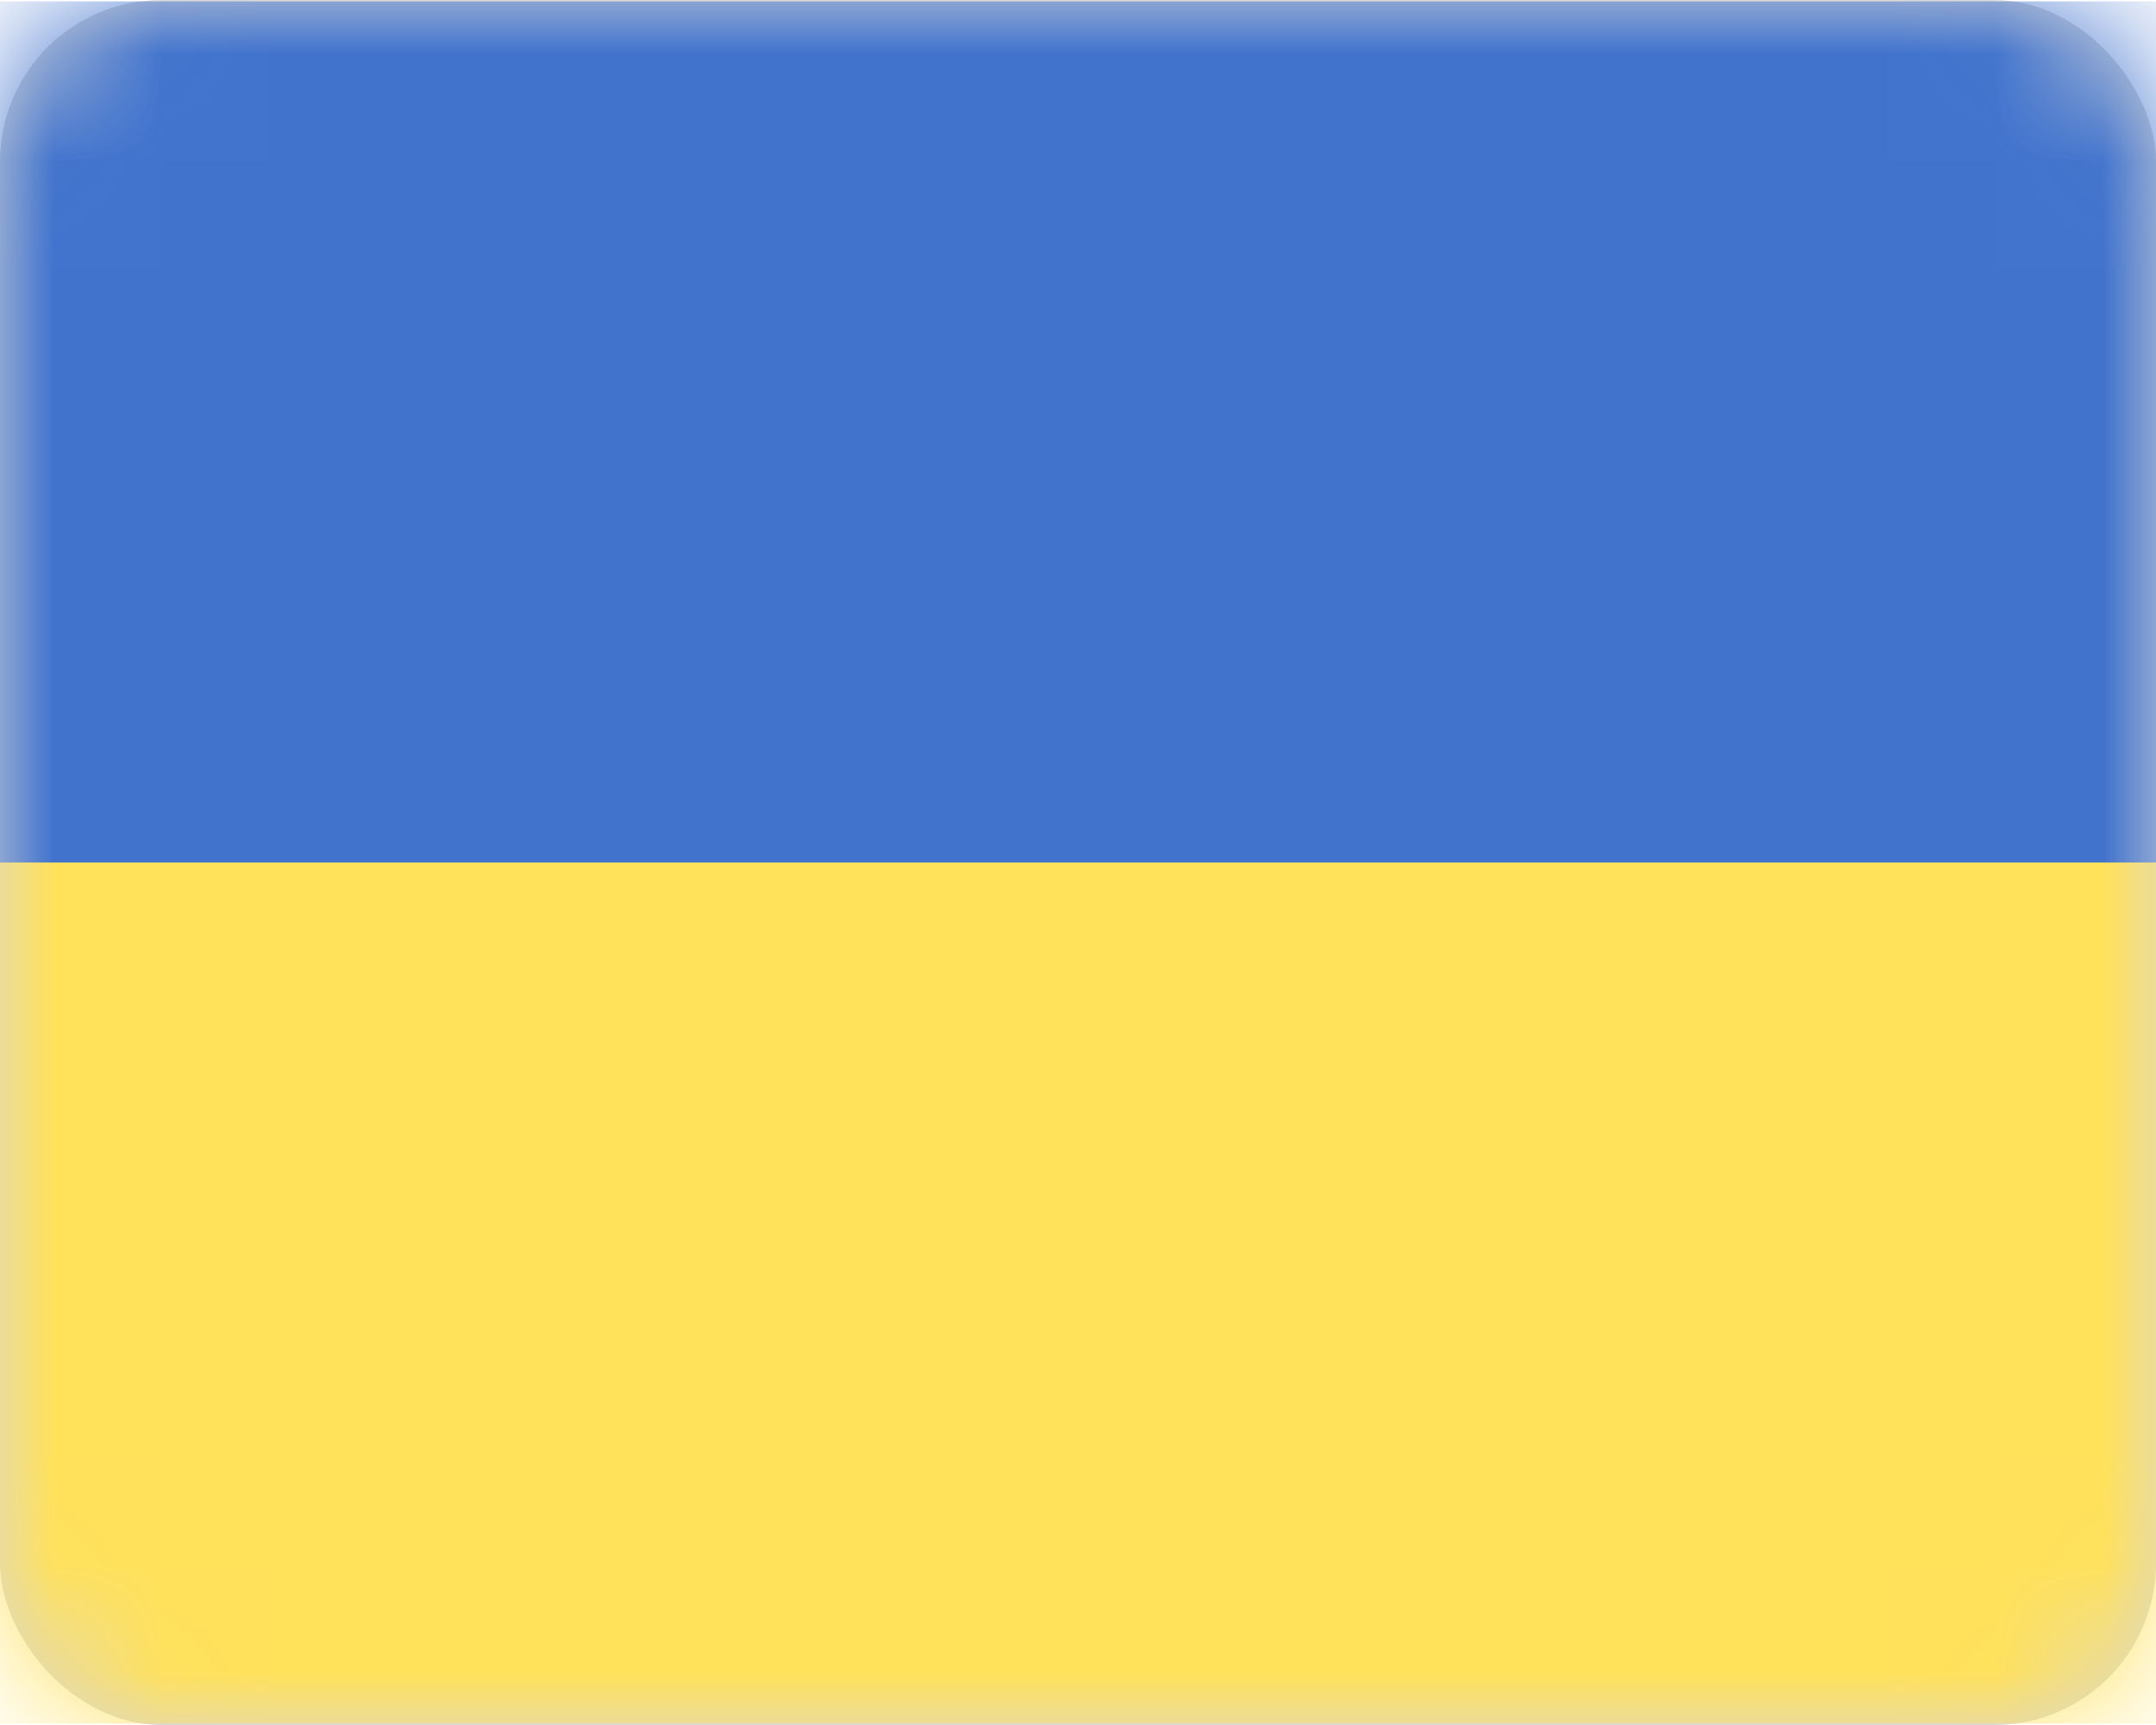 <?xml version="1.0" encoding="UTF-8"?>
<svg width="20px" height="16px" viewBox="0 0 20 16" version="1.1" xmlns="http://www.w3.org/2000/svg" xmlns:xlink="http://www.w3.org/1999/xlink">
    <!-- Generator: Sketch 50.2 (55047) - http://www.bohemiancoding.com/sketch -->
    <title>UA</title>
    <desc>Created with Sketch.</desc>
    <defs>
        <rect id="path-1" x="0" y="0" width="20" height="16" rx="1.5"></rect>
    </defs>
    <g id="clear" stroke="none" stroke-width="1" fill="none" fill-rule="evenodd">
        <g id="vlajky" transform="translate(-110, -164)">
            <g id="UA" transform="translate(110, 164)">
                <mask id="mask-2" fill="white">
                    <use xlink:href="#path-1"></use>
                </mask>
                <use id="Mask" fill="#D8D8D8" xlink:href="#path-1"></use>
                <g mask="url(#mask-2)" fill-rule="nonzero" id="Shape">
                    <g transform="translate(-2, 0)">
                        <path d="M0,8 L23.953,8 L23.953,15.567 C23.953,15.799 23.768,15.987 23.54,15.987 L0.413,15.987 C0.185,15.987 0,15.799 0,15.567 L0,8 Z" fill="#FFE15A"></path>
                        <path d="M23.953,8 L0,8 L0,0.433 C0,0.201 0.185,0.013 0.413,0.013 L23.54,0.013 C23.768,0.013 23.953,0.201 23.953,0.433 L23.953,8 Z" fill="#4173CD"></path>
                    </g>
                </g>
            </g>
        </g>
    </g>
</svg>